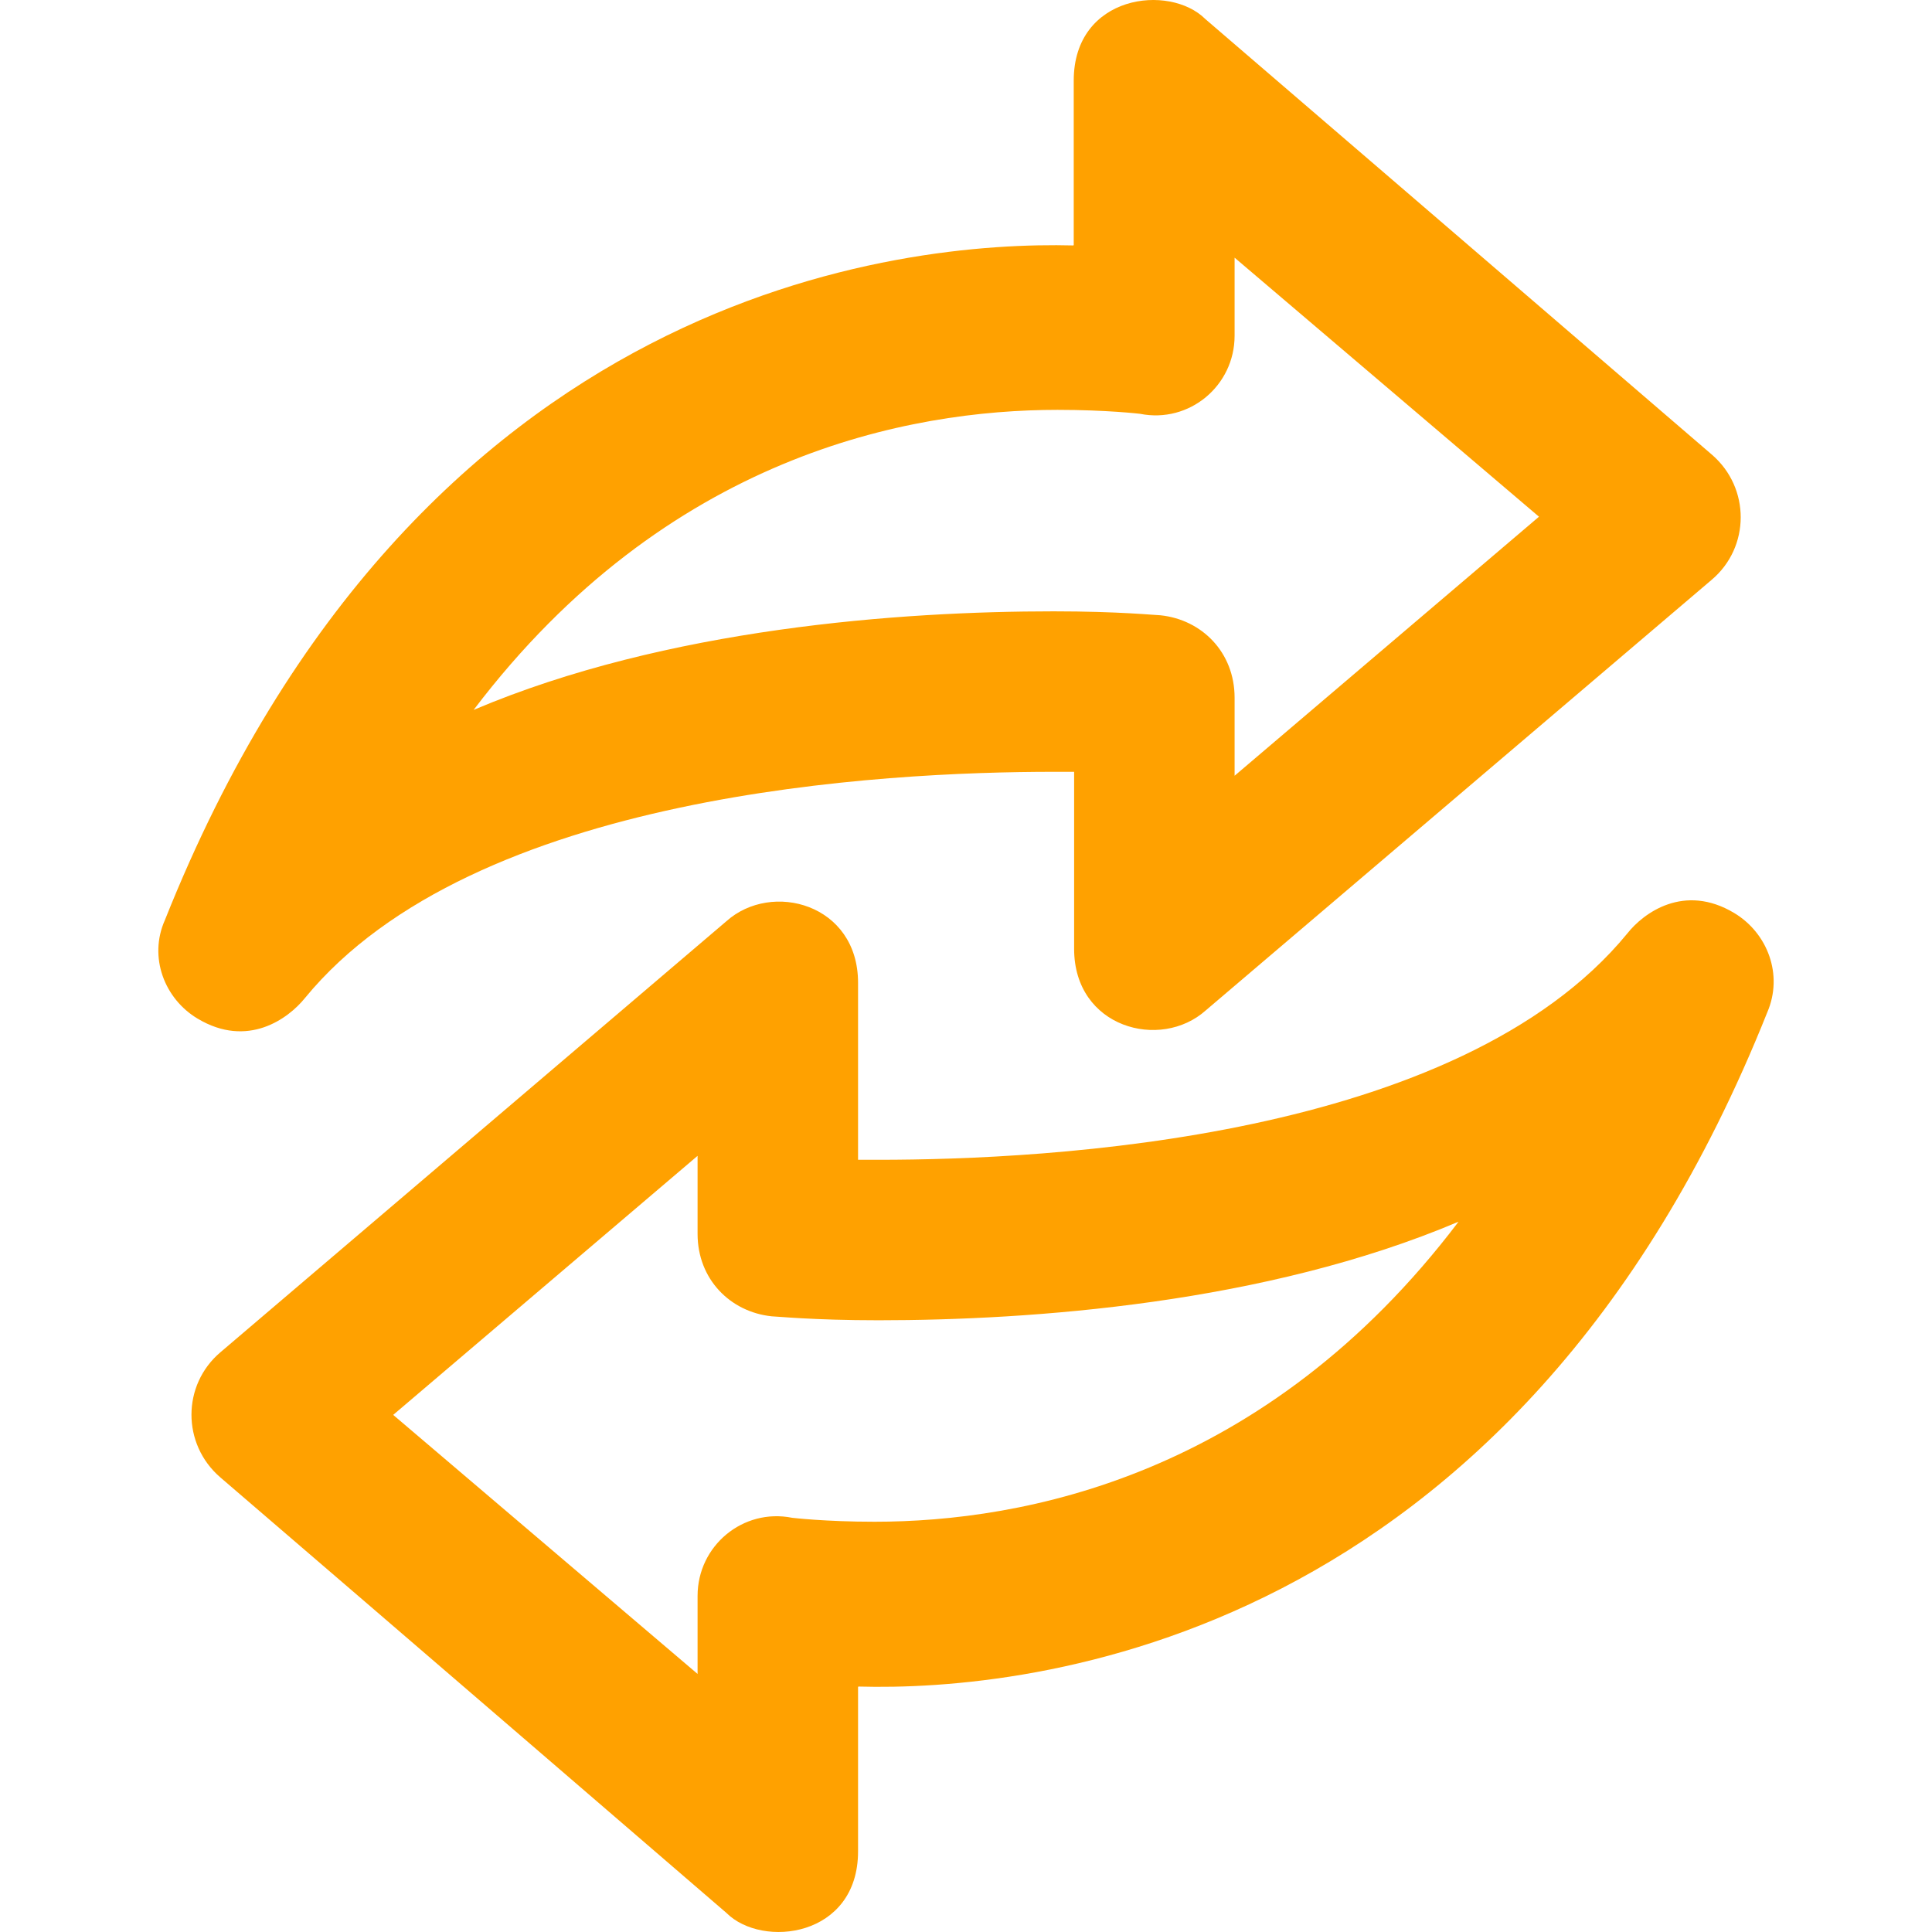 <svg xml:space="preserve" viewBox="0 0 490.001 490.001" id="Capa_1" version="1.1" width="800px" height="800px" fill="#ffa100" xmlns:xlink="http://www.w3.org/1999/xlink" xmlns="http://www.w3.org/2000/svg">
<g>
	<g>
		<path fill="#ffa100" d="M439.823,231.55c-12.7-7.6-23,0-27.1,5.2c-42.8,52.2-147.1,57.4-189.9,57.4c-2.1,0-4.2,0-5.2,0v-44.9    c0-20-21.9-25.9-33.4-15.6l-128.3,109.3c-9.8,8.3-9.8,23.3-0.1,31.7c39.5,33.9,128.4,110.5,128.4,110.5    c9.1,9.1,33.4,6.2,33.4-15.6v-41.7c0,0,0,0,0.1-0.1c42.9,1.2,166.5-10.6,230.5-171C452.323,247.25,448.323,236.65,439.823,231.55z     M221.823,385.95c-12.5,0-20.9-1-20.9-1c-12.5-2.5-24,7.1-24,19.8v19.8l-77.2-65.7l77.2-65.7v19.8c0,11.5,8.3,19.8,18.8,20.9    c1,0,10.4,1,27.1,1c38.6,0,98.1-4.2,147.1-25C320.923,374.55,259.323,385.95,221.823,385.95z"></path>
		<path fill="#ffa100" d="M77.323,253.15c42.8-52.2,147.1-57.4,189.9-57.4c2.1,0,4.2,0,5.2,0v44.9c0,20,21.9,25.9,33.4,15.6l128.3-109.2    c9.8-8.3,9.8-23.3,0.1-31.7c-39.5-34-128.5-110.5-128.5-110.5c-9.1-9.1-33.4-6.2-33.4,15.6v41.7c0,0,0,0-0.1,0.1    c-42.9-1.1-166.5,10.7-230.4,171.1c-4.2,9.4-0.1,20,8.3,25C62.823,265.95,73.123,258.35,77.323,253.15z M268.223,103.95    c12.5,0,20.9,1,20.9,1c12.5,2.5,24-7.1,24-19.8v-19.8l77.2,65.7l-77.2,65.7v-19.8c0-11.5-8.3-19.8-18.8-20.9c-1,0-10.4-1-27.1-1    c-38.6,0-98.1,4.2-147.1,25C169.123,115.45,230.623,103.95,268.223,103.95z"></path>
	</g>
</g>
</svg>